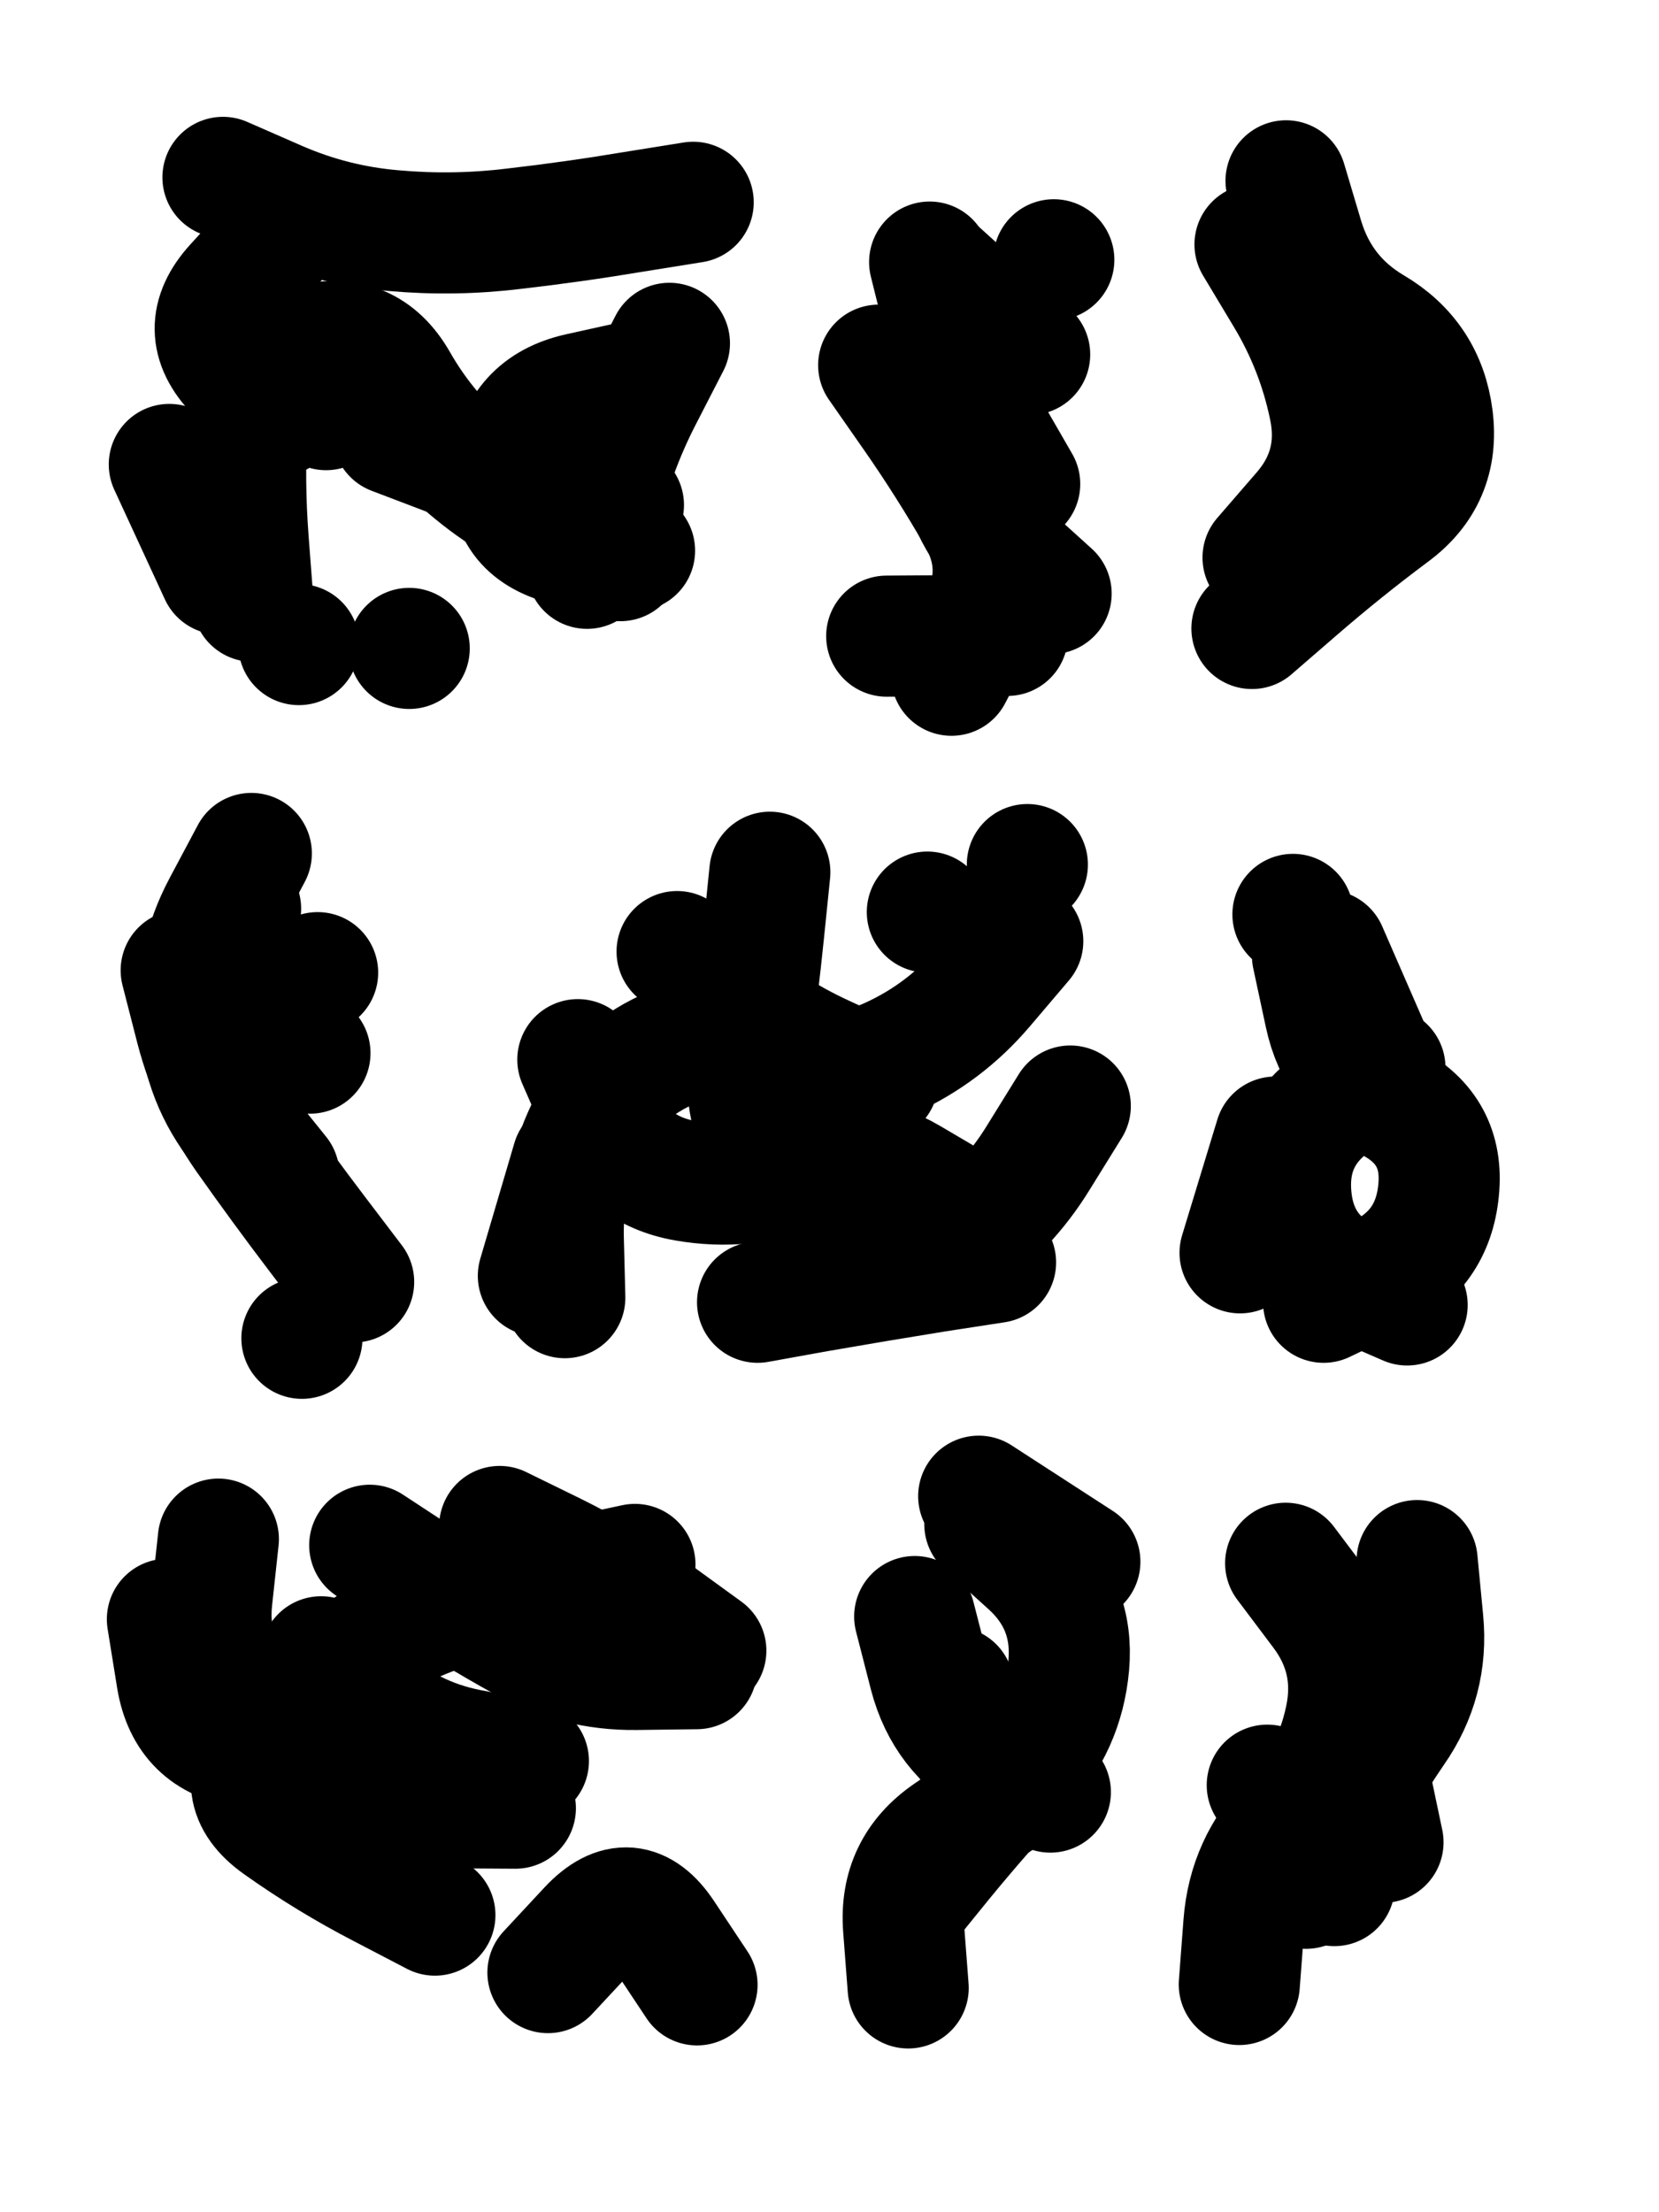 <svg xmlns="http://www.w3.org/2000/svg" viewBox="0 0 4329 5772"><title>Infinite Scribble #516</title><defs><filter id="piece_516_3_4_filter" x="-100" y="-100" width="4529" height="5972" filterUnits="userSpaceOnUse"><feGaussianBlur in="SourceGraphic" result="lineShape_1" stdDeviation="15800e-3"/><feColorMatrix in="lineShape_1" result="lineShape" type="matrix" values="1 0 0 0 0  0 1 0 0 0  0 0 1 0 0  0 0 0 18960e-3 -9480e-3"/><feGaussianBlur in="lineShape" result="shrank_blurred" stdDeviation="15266e-3"/><feColorMatrix in="shrank_blurred" result="shrank" type="matrix" values="1 0 0 0 0 0 1 0 0 0 0 0 1 0 0 0 0 0 14479e-3 -9479e-3"/><feColorMatrix in="lineShape" result="border_filled" type="matrix" values="0.5 0 0 0 -0.15  0 0.5 0 0 -0.15  0 0 0.5 0 -0.15  0 0 0 1 0"/><feComposite in="border_filled" in2="shrank" result="border" operator="out"/><feColorMatrix in="lineShape" result="adjustedColor" type="matrix" values="0.95 0 0 0 -0.05  0 0.95 0 0 -0.05  0 0 0.95 0 -0.05  0 0 0 1 0"/><feMorphology in="lineShape" result="frost1_shrink" operator="erode" radius="31600e-3"/><feColorMatrix in="frost1_shrink" result="frost1" type="matrix" values="2 0 0 0 0.05  0 2 0 0 0.05  0 0 2 0 0.05  0 0 0 0.5 0"/><feMorphology in="lineShape" result="frost2_shrink" operator="erode" radius="94800e-3"/><feColorMatrix in="frost2_shrink" result="frost2" type="matrix" values="2 0 0 0 0.35  0 2 0 0 0.35  0 0 2 0 0.35  0 0 0 0.5 0"/><feMerge result="shapes_linestyle_colors"><feMergeNode in="frost1"/><feMergeNode in="frost2"/></feMerge><feTurbulence result="shapes_linestyle_linestyle_turbulence" type="turbulence" baseFrequency="94e-3" numOctaves="2"/><feDisplacementMap in="shapes_linestyle_colors" in2="shapes_linestyle_linestyle_turbulence" result="frost" scale="-210666e-3" xChannelSelector="R" yChannelSelector="G"/><feMerge result="shapes_linestyle"><feMergeNode in="adjustedColor"/><feMergeNode in="frost"/></feMerge><feComposite in="shapes_linestyle" in2="shrank" result="shapes_linestyle_cropped" operator="atop"/><feComposite in="border" in2="shapes_linestyle_cropped" result="shapes" operator="over"/><feTurbulence result="shapes_finished_turbulence" type="turbulence" baseFrequency="9493e-6" numOctaves="3"/><feGaussianBlur in="shapes_finished_turbulence" result="shapes_finished_turbulence_smoothed" stdDeviation="9480e-3"/><feDisplacementMap in="shapes" in2="shapes_finished_turbulence_smoothed" result="shapes_finished_results_shifted" scale="25280e-2" xChannelSelector="R" yChannelSelector="G"/><feOffset in="shapes_finished_results_shifted" result="shapes_finished" dx="-6320e-2" dy="-6320e-2"/></filter><filter id="piece_516_3_4_shadow" x="-100" y="-100" width="4529" height="5972" filterUnits="userSpaceOnUse"><feColorMatrix in="SourceGraphic" result="result_blackened" type="matrix" values="0 0 0 0 0  0 0 0 0 0  0 0 0 0 0  0 0 0 0.8 0"/><feGaussianBlur in="result_blackened" result="result_blurred" stdDeviation="94800e-3"/><feComposite in="SourceGraphic" in2="result_blurred" result="result" operator="over"/></filter><filter id="piece_516_3_4_overall" x="-100" y="-100" width="4529" height="5972" filterUnits="userSpaceOnUse"><feTurbulence result="background_texture_bumps" type="fractalNoise" baseFrequency="38e-3" numOctaves="3"/><feDiffuseLighting in="background_texture_bumps" result="background_texture" surfaceScale="1" diffuseConstant="2" lighting-color="#555"><feDistantLight azimuth="225" elevation="20"/></feDiffuseLighting><feMorphology in="SourceGraphic" result="background_glow_1_thicken" operator="dilate" radius="77400e-3"/><feColorMatrix in="background_glow_1_thicken" result="background_glow_1_thicken_colored" type="matrix" values="1.1 0 0 0 0  0 1.1 0 0 0  0 0 1.1 0 0  0 0 0 0.6 0"/><feGaussianBlur in="background_glow_1_thicken_colored" result="background_glow_1" stdDeviation="387000e-3"/><feMorphology in="SourceGraphic" result="background_glow_2_thicken" operator="dilate" radius="154800e-3"/><feColorMatrix in="background_glow_2_thicken" result="background_glow_2_thicken_colored" type="matrix" values="1 0 0 0 0  0 1 0 0 0  0 0 1 0 0  0 0 0 1 0"/><feGaussianBlur in="background_glow_2_thicken_colored" result="background_glow_2" stdDeviation="51600e-3"/><feComposite in="background_glow_1" in2="background_glow_2" result="background_glow" operator="out"/><feBlend in="background_glow" in2="background_texture" result="background_merged" mode="lighten"/><feColorMatrix in="background_merged" result="background" type="matrix" values="0.2 0 0 0 0  0 0.2 0 0 0  0 0 0.2 0 0  0 0 0 1 0"/></filter><clipPath id="piece_516_3_4_clip"><rect x="0" y="0" width="4329" height="5772"/></clipPath><g id="layer_4" filter="url(#piece_516_3_4_filter)" stroke-width="316" stroke-linecap="round" fill="none"><path d="M 1872 591 Q 1872 591 1716 616 Q 1561 642 1404 660 Q 1248 679 1091 665 Q 934 652 789 589 L 645 526 M 1690 1381 Q 1690 1381 1536 1344 Q 1383 1308 1236 1252 L 1089 1196 M 1131 1755 L 1131 1755 M 637 1561 L 505 1275" stroke="hsl(220,100%,53%)"/><path d="M 2546 1825 Q 2546 1825 2619 1686 Q 2693 1547 2614 1410 Q 2536 1274 2446 1145 L 2356 1016 M 2813 741 L 2813 741" stroke="hsl(259,100%,56%)"/><path d="M 3330 1703 Q 3330 1703 3449 1600 Q 3568 1497 3694 1403 Q 3821 1310 3801 1153 Q 3781 997 3645 917 Q 3510 837 3464 686 L 3419 535" stroke="hsl(285,100%,55%)"/><path d="M 791 3128 Q 791 3128 692 3005 Q 594 2883 582 2725 Q 571 2568 645 2429 L 719 2290 M 851 3555 L 851 3555" stroke="hsl(159,100%,48%)"/><path d="M 2072 2339 Q 2072 2339 2056 2496 Q 2040 2653 2018 2809 Q 1996 2965 2081 3097 Q 2167 3229 2300 3313 Q 2433 3397 2562 3307 Q 2691 3217 2773 3083 L 2856 2949 M 1468 3392 L 1557 3090 M 2744 2319 L 2744 2319" stroke="hsl(211,100%,55%)"/><path d="M 3488 2557 Q 3488 2557 3521 2711 Q 3554 2865 3693 2938 Q 3833 3012 3817 3169 Q 3802 3326 3659 3393 L 3517 3461" stroke="hsl(253,100%,60%)"/><path d="M 1881 4417 Q 1881 4417 1723 4419 Q 1566 4421 1428 4344 Q 1291 4268 1159 4181 L 1028 4095 M 863 4646 Q 863 4646 707 4622 Q 551 4599 525 4443 L 500 4288 M 1493 5210 Q 1493 5210 1600 5095 Q 1708 4980 1795 5111 L 1882 5242" stroke="hsl(112,100%,54%)"/><path d="M 2881 4138 L 2617 3967 M 2433 5250 Q 2433 5250 2421 5093 Q 2409 4936 2539 4847 L 2669 4759" stroke="hsl(189,100%,54%)"/><path d="M 3297 5241 Q 3297 5241 3309 5083 Q 3321 4926 3431 4814 Q 3542 4702 3574 4547 Q 3607 4393 3512 4267 L 3418 4142" stroke="hsl(219,100%,60%)"/></g><g id="layer_3" filter="url(#piece_516_3_4_filter)" stroke-width="316" stroke-linecap="round" fill="none"><path d="M 790 1148 Q 790 1148 680 1035 Q 571 923 677 807 L 783 691 M 1727 1056 Q 1727 1056 1573 1090 Q 1419 1125 1399 1281 Q 1379 1438 1530 1482 L 1682 1526 M 843 1745 L 843 1745" stroke="hsl(192,100%,48%)"/><path d="M 2489 747 Q 2489 747 2527 900 Q 2566 1053 2645 1189 L 2724 1326 M 2692 1721 L 2377 1723" stroke="hsl(235,100%,58%)"/><path d="M 3442 753 Q 3442 753 3527 885 Q 3612 1018 3698 1149 L 3785 1281" stroke="hsl(260,100%,58%)"/><path d="M 536 2595 Q 536 2595 575 2747 Q 615 2900 705 3029 Q 796 3158 891 3283 L 986 3408" stroke="hsl(105,100%,53%)"/><path d="M 1537 3449 Q 1537 3449 1533 3291 Q 1530 3134 1602 2994 Q 1675 2854 1821 2795 Q 1967 2737 2104 2813 Q 2242 2890 2385 2824 Q 2528 2759 2630 2639 L 2732 2519 M 2040 3461 Q 2040 3461 2195 3433 Q 2350 3406 2505 3381 L 2661 3357" stroke="hsl(184,100%,50%)"/><path d="M 3735 3468 Q 3735 3468 3590 3405 Q 3446 3342 3432 3185 Q 3418 3028 3547 2938 L 3677 2849" stroke="hsl(228,100%,60%)"/><path d="M 1408 4781 Q 1408 4781 1250 4780 Q 1093 4779 960 4694 Q 827 4610 713 4501 Q 599 4393 616 4236 L 633 4079 M 1367 4046 Q 1367 4046 1508 4115 Q 1650 4185 1777 4277 L 1905 4370" stroke="hsl(70,100%,58%)"/><path d="M 2424 5039 Q 2424 5039 2523 4917 Q 2623 4795 2730 4680 Q 2838 4565 2852 4408 Q 2866 4251 2749 4145 L 2633 4040" stroke="hsl(144,100%,55%)"/><path d="M 3471 4990 Q 3471 4990 3541 4849 Q 3612 4708 3701 4578 Q 3791 4449 3776 4292 L 3761 4135" stroke="hsl(190,100%,56%)"/></g><g id="layer_2" filter="url(#piece_516_3_4_filter)" stroke-width="316" stroke-linecap="round" fill="none"><path d="M 1719 1500 Q 1719 1500 1570 1448 Q 1422 1396 1300 1296 Q 1178 1197 1100 1060 Q 1022 924 869 963 Q 717 1003 708 1160 Q 699 1318 711 1475 L 723 1632" stroke="hsl(150,100%,49%)"/><path d="M 2572 1086 Q 2572 1086 2572 1243 Q 2572 1401 2689 1506 L 2806 1612" stroke="hsl(208,100%,54%)"/><path d="M 3338 701 Q 3338 701 3419 836 Q 3500 971 3532 1125 Q 3565 1280 3462 1399 L 3359 1518" stroke="hsl(237,100%,60%)"/><path d="M 872 2811 Q 872 2811 720 2767 Q 569 2724 630 2579 L 691 2434" stroke="hsl(64,100%,56%)"/><path d="M 1571 2828 Q 1571 2828 1634 2972 Q 1697 3117 1852 3144 Q 2007 3171 2154 3114 Q 2301 3057 2436 3137 L 2572 3217 M 2483 2443 L 2483 2443" stroke="hsl(132,100%,53%)"/><path d="M 3391 3030 L 3299 3332 M 3437 2449 L 3437 2449" stroke="hsl(199,100%,56%)"/><path d="M 1198 5060 Q 1198 5060 1058 4987 Q 919 4915 791 4824 Q 663 4733 763 4612 Q 863 4491 985 4392 Q 1108 4294 1260 4253 Q 1412 4212 1566 4178 L 1720 4145" stroke="hsl(48,100%,62%)"/><path d="M 2804 4739 Q 2804 4739 2666 4662 Q 2529 4586 2489 4433 L 2450 4281" stroke="hsl(92,100%,61%)"/><path d="M 3370 4721 L 3545 4983" stroke="hsl(144,100%,58%)"/></g><g id="layer_1" filter="url(#piece_516_3_4_filter)" stroke-width="316" stroke-linecap="round" fill="none"><path d="M 914 1132 L 656 952 M 1595 1546 Q 1595 1546 1630 1392 Q 1666 1239 1738 1099 L 1810 959" stroke="hsl(97,100%,54%)"/><path d="M 2750 988 L 2517 777" stroke="hsl(180,100%,49%)"/><path d="M 3481 865 L 3594 1159" stroke="hsl(208,100%,56%)"/><path d="M 892 2601 L 892 2601" stroke="hsl(46,100%,60%)"/><path d="M 2354 2883 Q 2354 2883 2211 2817 Q 2068 2751 1949 2648 L 1830 2546" stroke="hsl(84,100%,59%)"/><path d="M 3651 2832 L 3525 2543" stroke="hsl(165,100%,55%)"/><path d="M 1442 4658 Q 1442 4658 1287 4628 Q 1133 4598 1017 4492 L 901 4386" stroke="hsl(32,100%,66%)"/><path d="M 2551 4465 L 2650 4764" stroke="hsl(57,100%,64%)"/><path d="M 3607 4561 L 3672 4870" stroke="hsl(95,100%,64%)"/></g></defs><g filter="url(#piece_516_3_4_overall)" clip-path="url(#piece_516_3_4_clip)"><use href="#layer_4"/><use href="#layer_3"/><use href="#layer_2"/><use href="#layer_1"/></g><g clip-path="url(#piece_516_3_4_clip)"><use href="#layer_4" filter="url(#piece_516_3_4_shadow)"/><use href="#layer_3" filter="url(#piece_516_3_4_shadow)"/><use href="#layer_2" filter="url(#piece_516_3_4_shadow)"/><use href="#layer_1" filter="url(#piece_516_3_4_shadow)"/></g></svg>